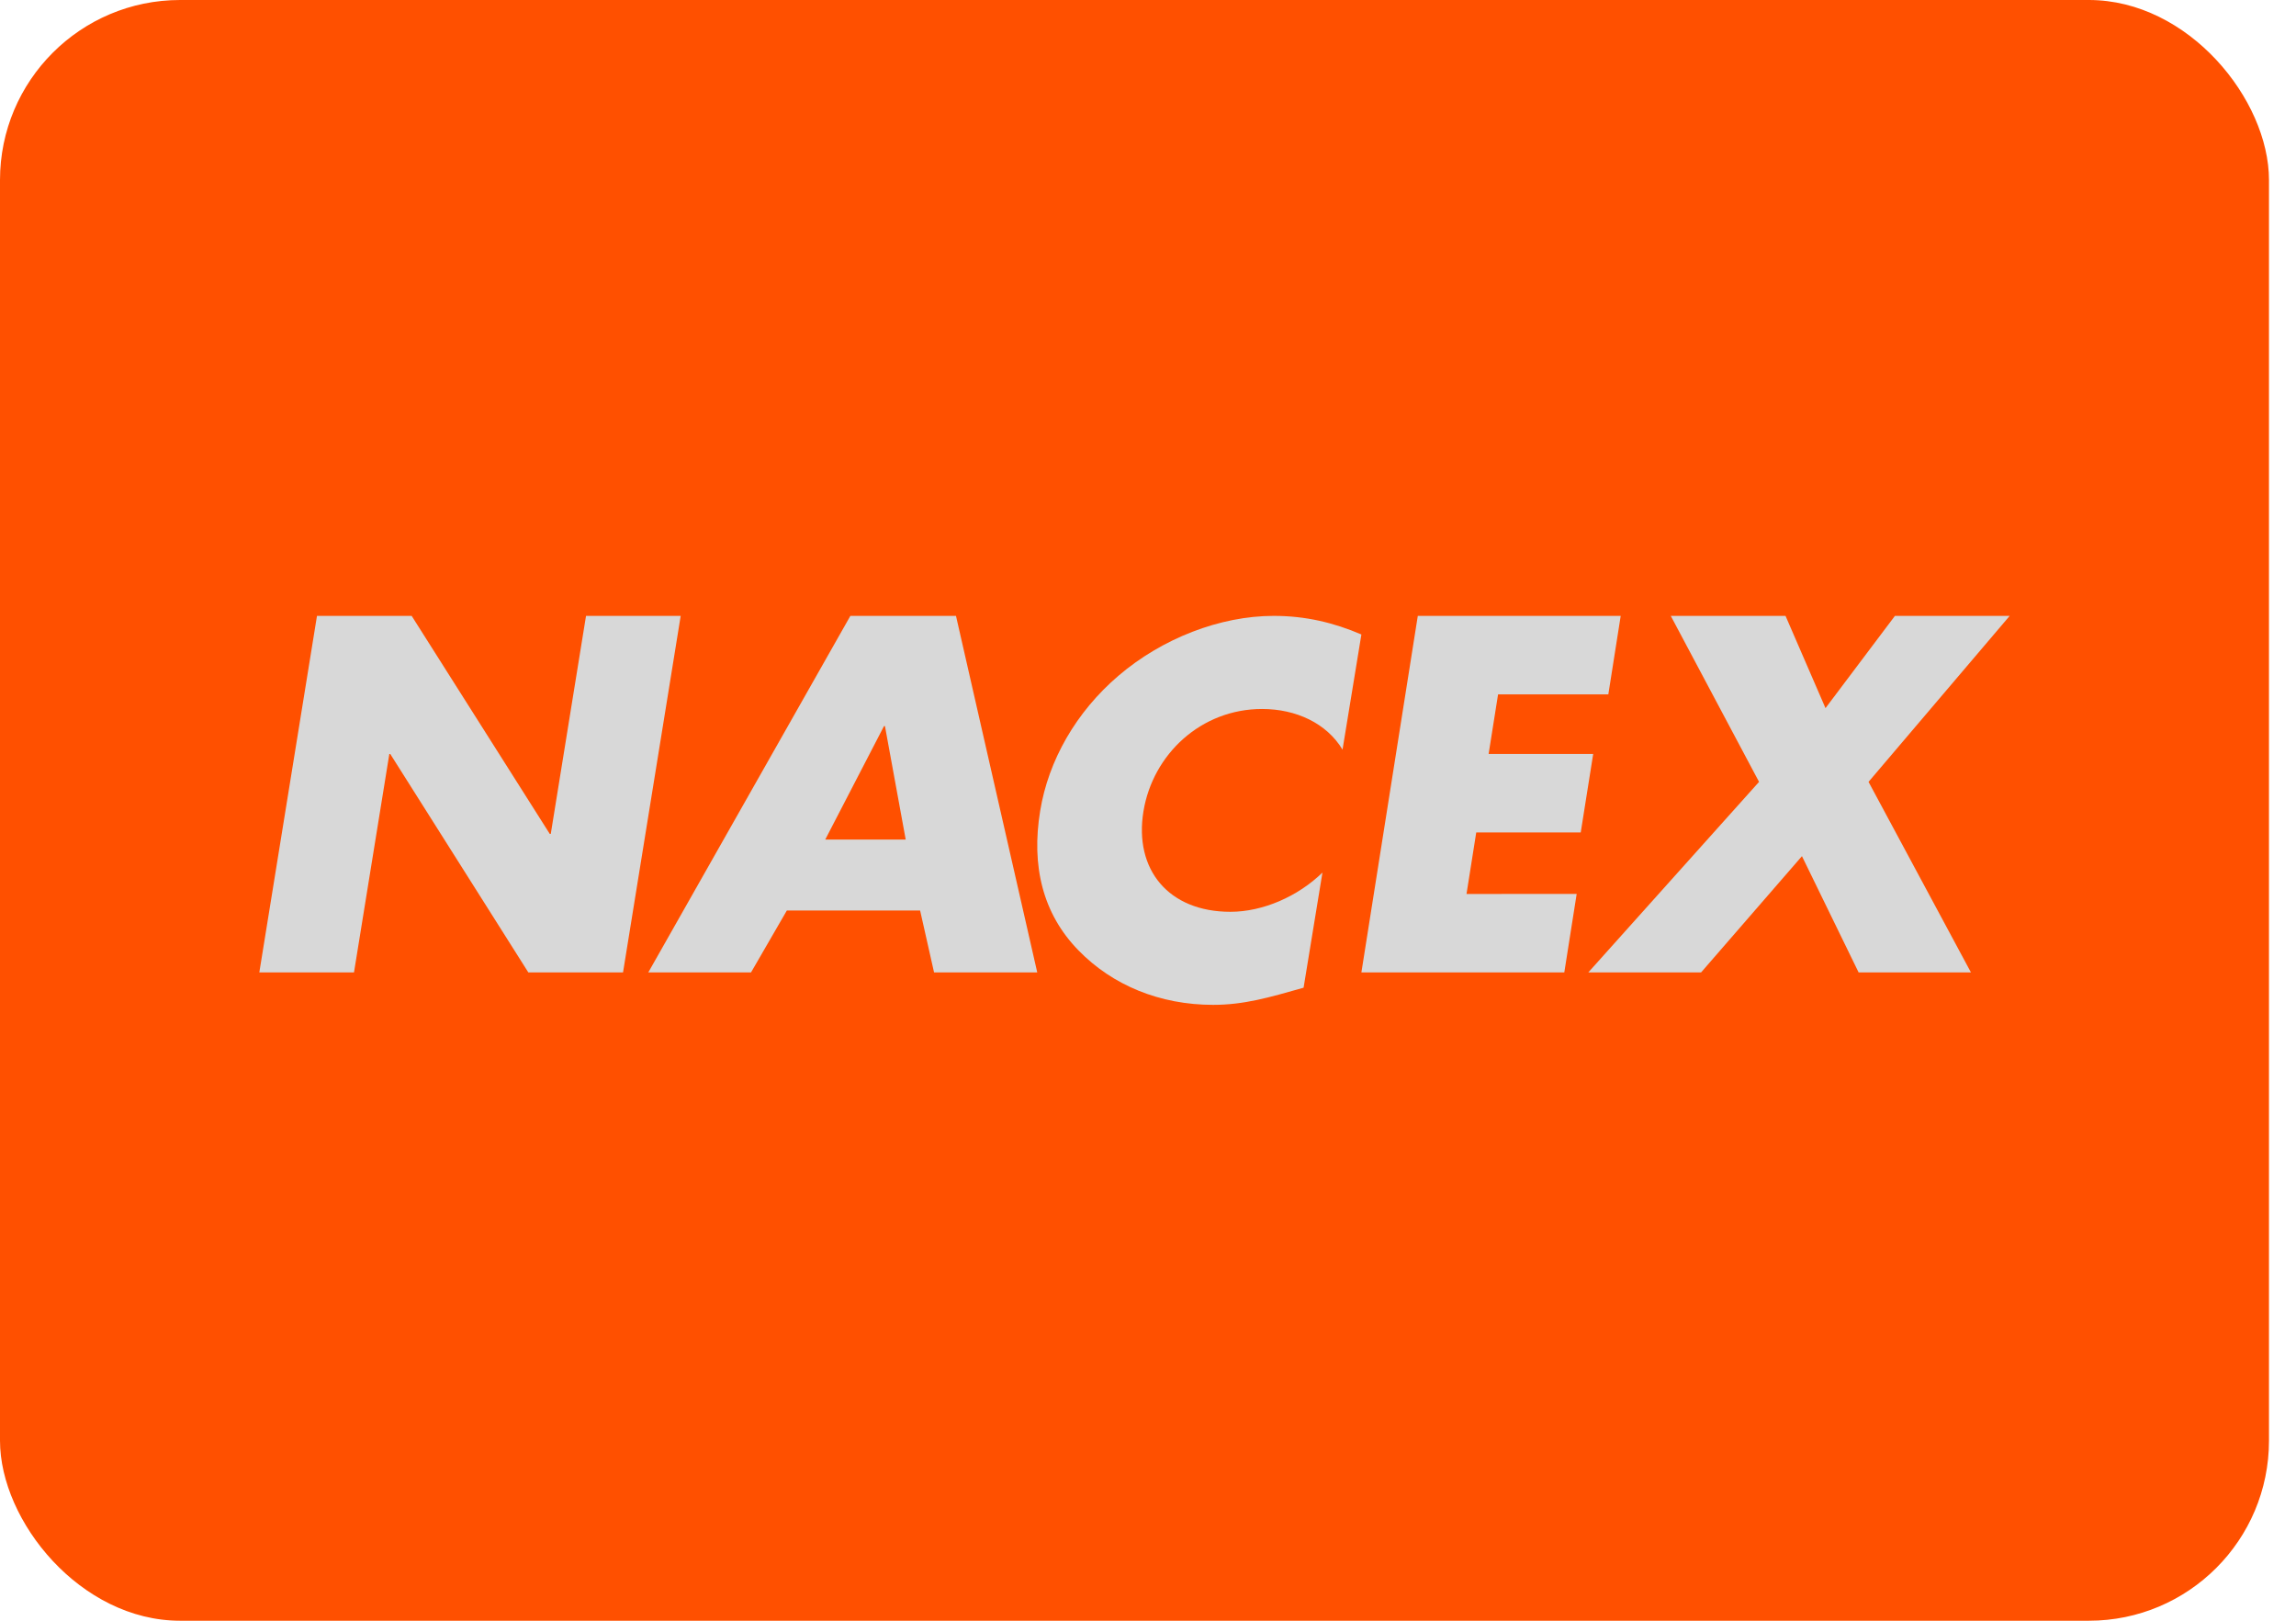 <?xml version="1.0" encoding="UTF-8"?>
<svg width="51px" height="36px" viewBox="0 0 51 36" version="1.1" xmlns="http://www.w3.org/2000/svg" xmlns:xlink="http://www.w3.org/1999/xlink">
    <title>40C6BE6C-45DE-43BF-AB9D-68F59208DCFD</title>
    <g id="Layouts" stroke="none" stroke-width="1" fill="none" fill-rule="evenodd">
        <g id="Footer" transform="translate(-615, -320)">
            <g id="Nacex" transform="translate(615, 320)">
                <rect id="Background-Copy" fill="#FF5000" x="0" y="0" width="50.4" height="36" rx="4"></rect>
                <g id="g14" transform="translate(25.2, 18) scale(-1, 1) rotate(-180) translate(-25.2, -18) translate(5.76, 13.68)" fill="#D8D8D8">
                    <g id="g40" transform="translate(0, 0.72)" fill-rule="nonzero">
                        <polygon id="path42" points="0 0 2.103 0 2.888 4.852 2.909 4.852 5.976 0 8.079 0 9.36 7.92 7.257 7.92 6.474 3.077 6.452 3.077 3.384 7.92 1.281 7.92"></polygon>
                    </g>
                    <g id="g44" transform="translate(8.64, 0.72)">
                        <path d="M6.038,1.376 L6.348,0 L8.64,0 L6.835,7.92 L4.489,7.92 L0,0 L2.282,0 L3.078,1.376 L6.038,1.376 Z M5.718,2.952 L3.931,2.952 L5.236,5.472 L5.257,5.472 L5.718,2.952 Z" id="path46"></path>
                    </g>
                    <g id="g48" transform="translate(17.28, 0)" fill-rule="nonzero">
                        <path d="M7.2,8.227 C6.59,8.488 5.963,8.64 5.253,8.64 C4.061,8.64 2.774,8.139 1.806,7.312 C0.863,6.507 0.248,5.43 0.065,4.309 C-0.135,3.09 0.119,2.024 0.918,1.208 C1.67,0.435 2.725,0 3.906,0 C4.593,0 5.148,0.163 5.916,0.381 L6.335,2.938 C5.786,2.405 5.01,2.067 4.29,2.067 C2.917,2.067 2.147,3.003 2.359,4.299 C2.568,5.571 3.643,6.572 4.993,6.572 C5.747,6.572 6.427,6.257 6.781,5.669 L7.2,8.227" id="path50"></path>
                    </g>
                    <g id="g52" transform="translate(24.48, 0.72)" fill-rule="nonzero">
                        <polygon id="path54" points="5.485 6.176 5.76 7.92 1.253 7.92 0 0 4.507 0 4.782 1.744 2.335 1.743 2.551 3.109 4.872 3.109 5.149 4.853 2.826 4.853 3.036 6.176"></polygon>
                    </g>
                    <g id="g56" transform="translate(29.52, 0.72)" fill-rule="nonzero">
                        <polygon id="path58" points="3.793 4.233 0 0 2.505 0 4.746 2.583 6.005 0 8.5 0 6.225 4.233 9.36 7.92 6.811 7.92 5.269 5.871 4.381 7.92 1.832 7.92"></polygon>
                    </g>
                </g>
            </g>
        </g>
    </g>
</svg>